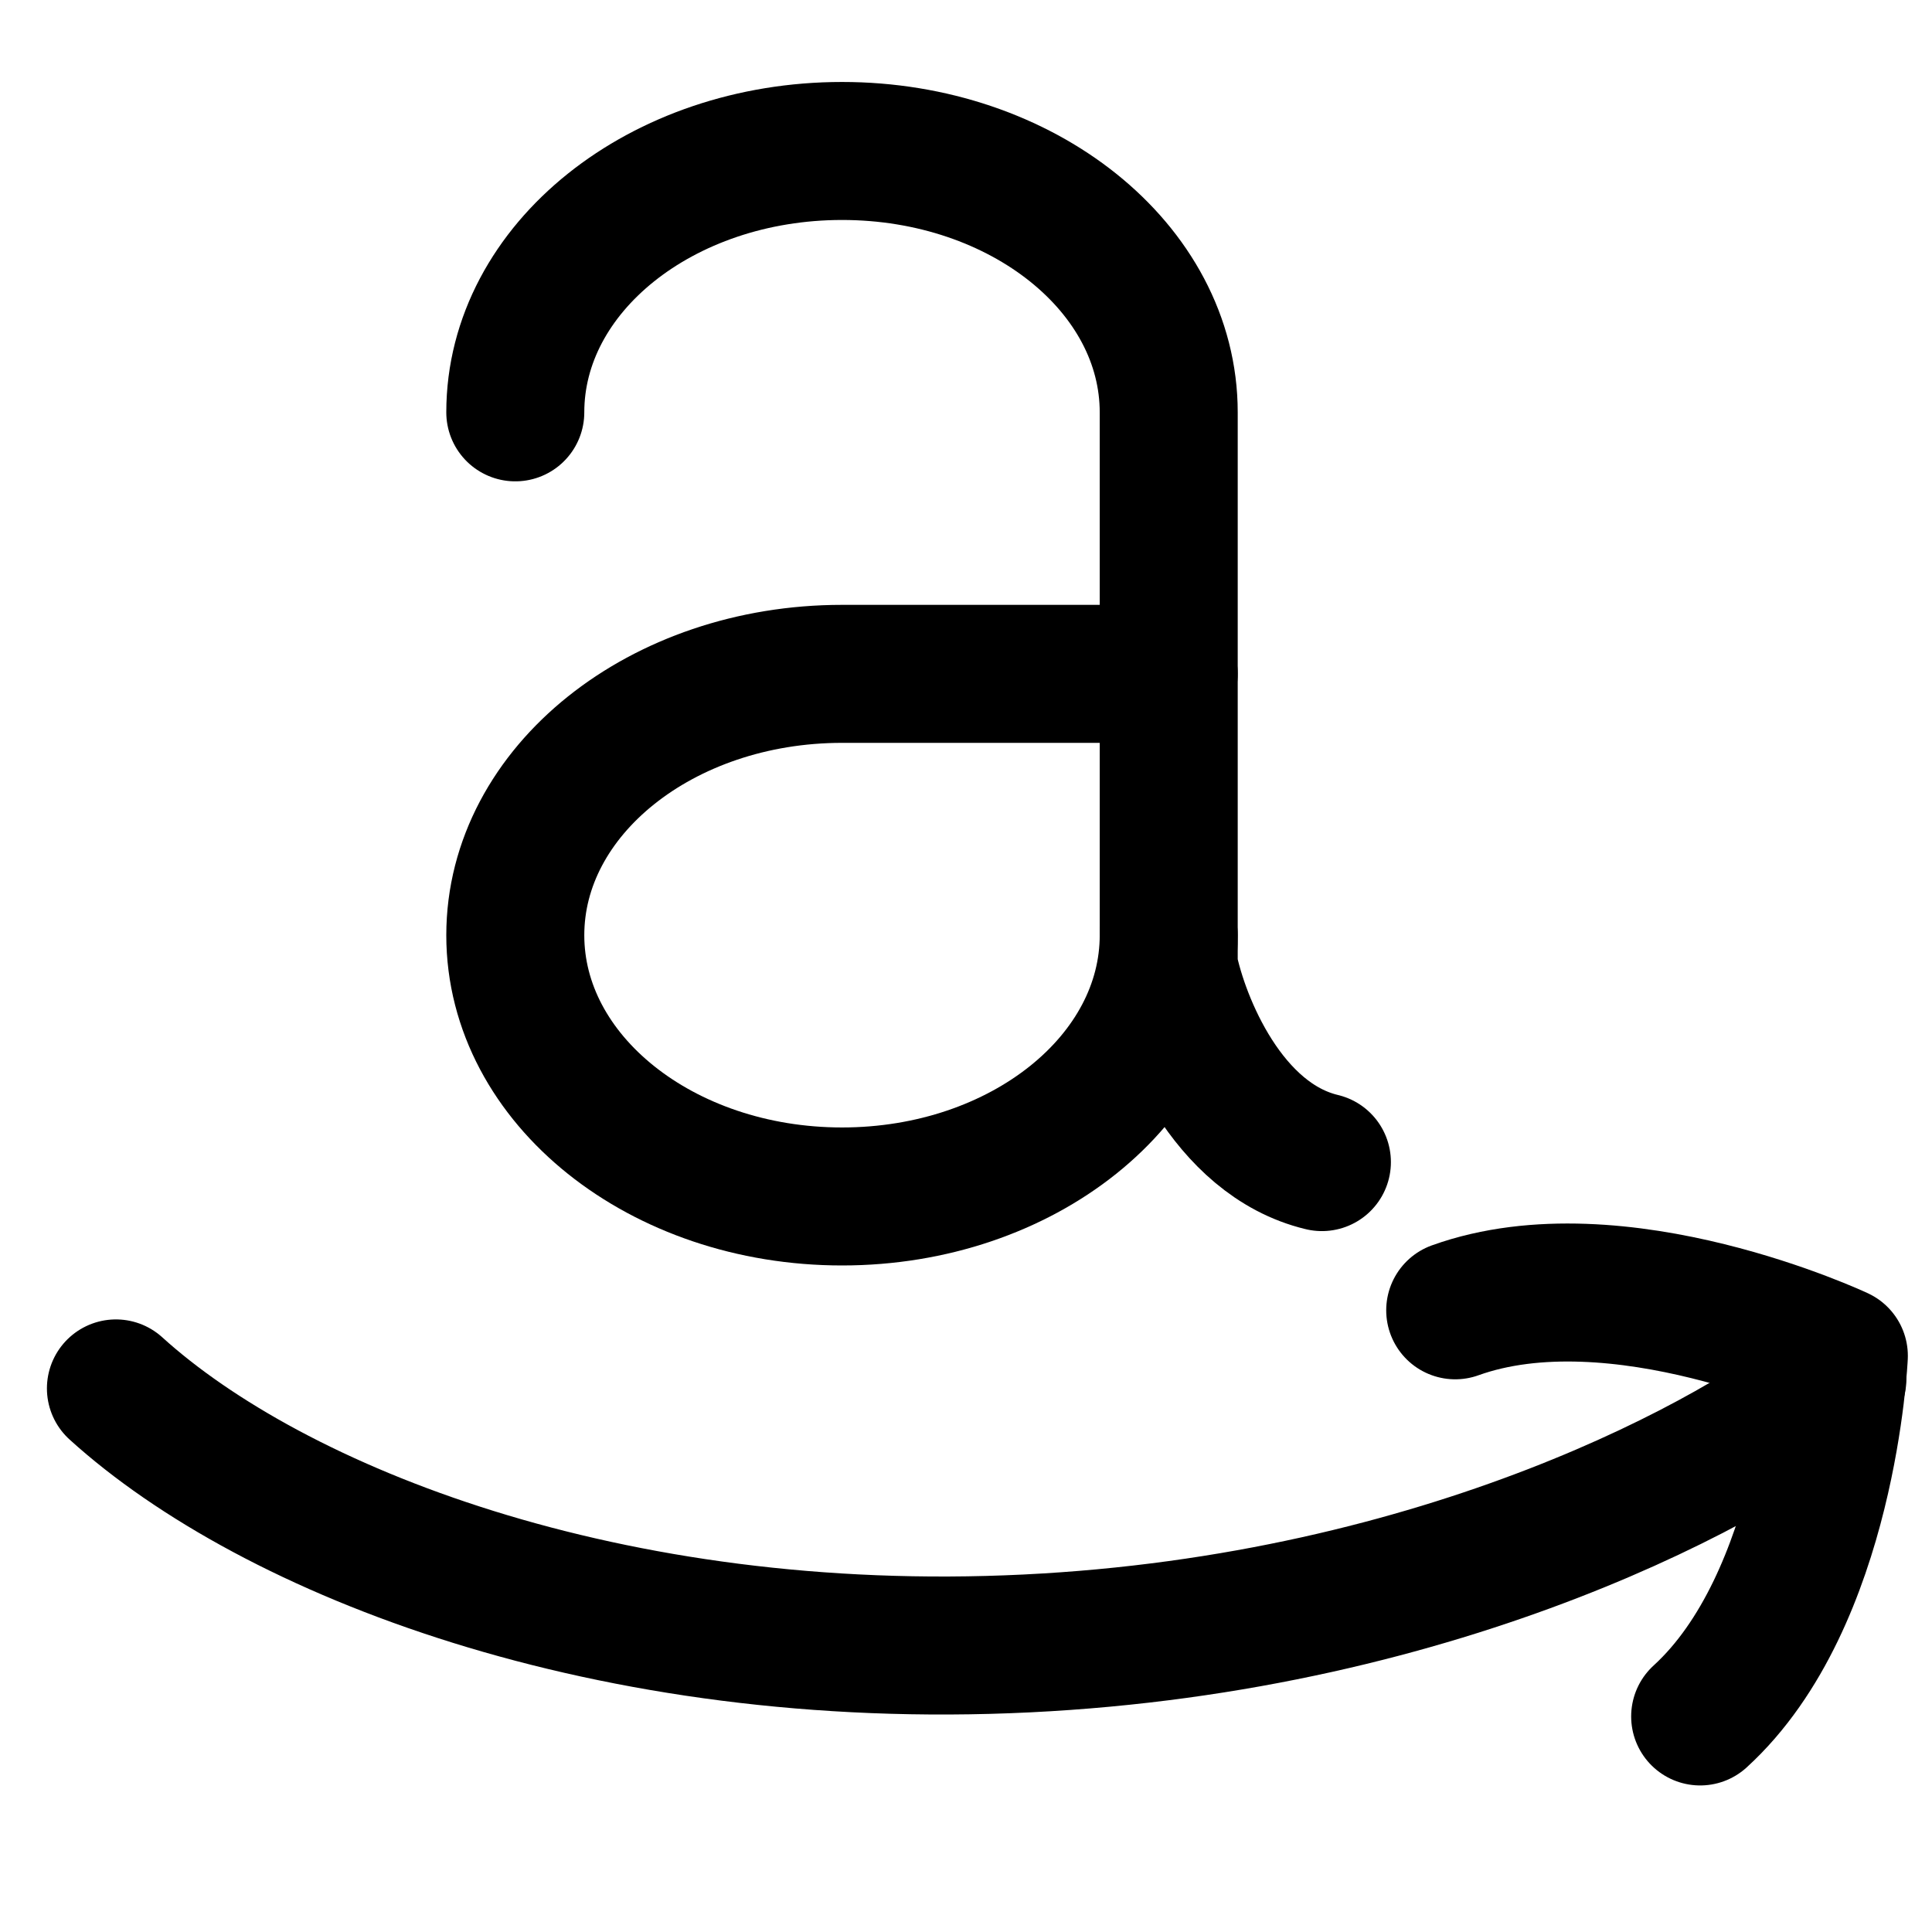 <?xml version="1.0" encoding="utf-8"?>
<!-- Generator: www.svgicons.com -->
<svg xmlns="http://www.w3.org/2000/svg" width="800" height="800" viewBox="0 0 14 14">
<g fill="none" stroke="currentColor" stroke-linecap="round" stroke-linejoin="round"><path d="M8.469 6.777c0 1.046-1.06 1.893-2.367 1.893c-1.308 0-2.368-.847-2.368-1.893s1.06-1.894 2.368-1.894h2.367"/><path d="M3.734 2.988c0-1.046 1.06-1.894 2.368-1.894c1.307 0 2.367.848 2.367 1.894v4.018c.082.403.42 1.25 1.11 1.415M.84 10.061c1.135 1.03 3.57 1.996 6.6 1.848c3.03-.148 5.179-1.338 5.874-1.914"/><path d="M10.545 9.495c1.178-.423 2.78.33 2.78.33s-.08 1.769-1.005 2.613"/></g>
</svg>